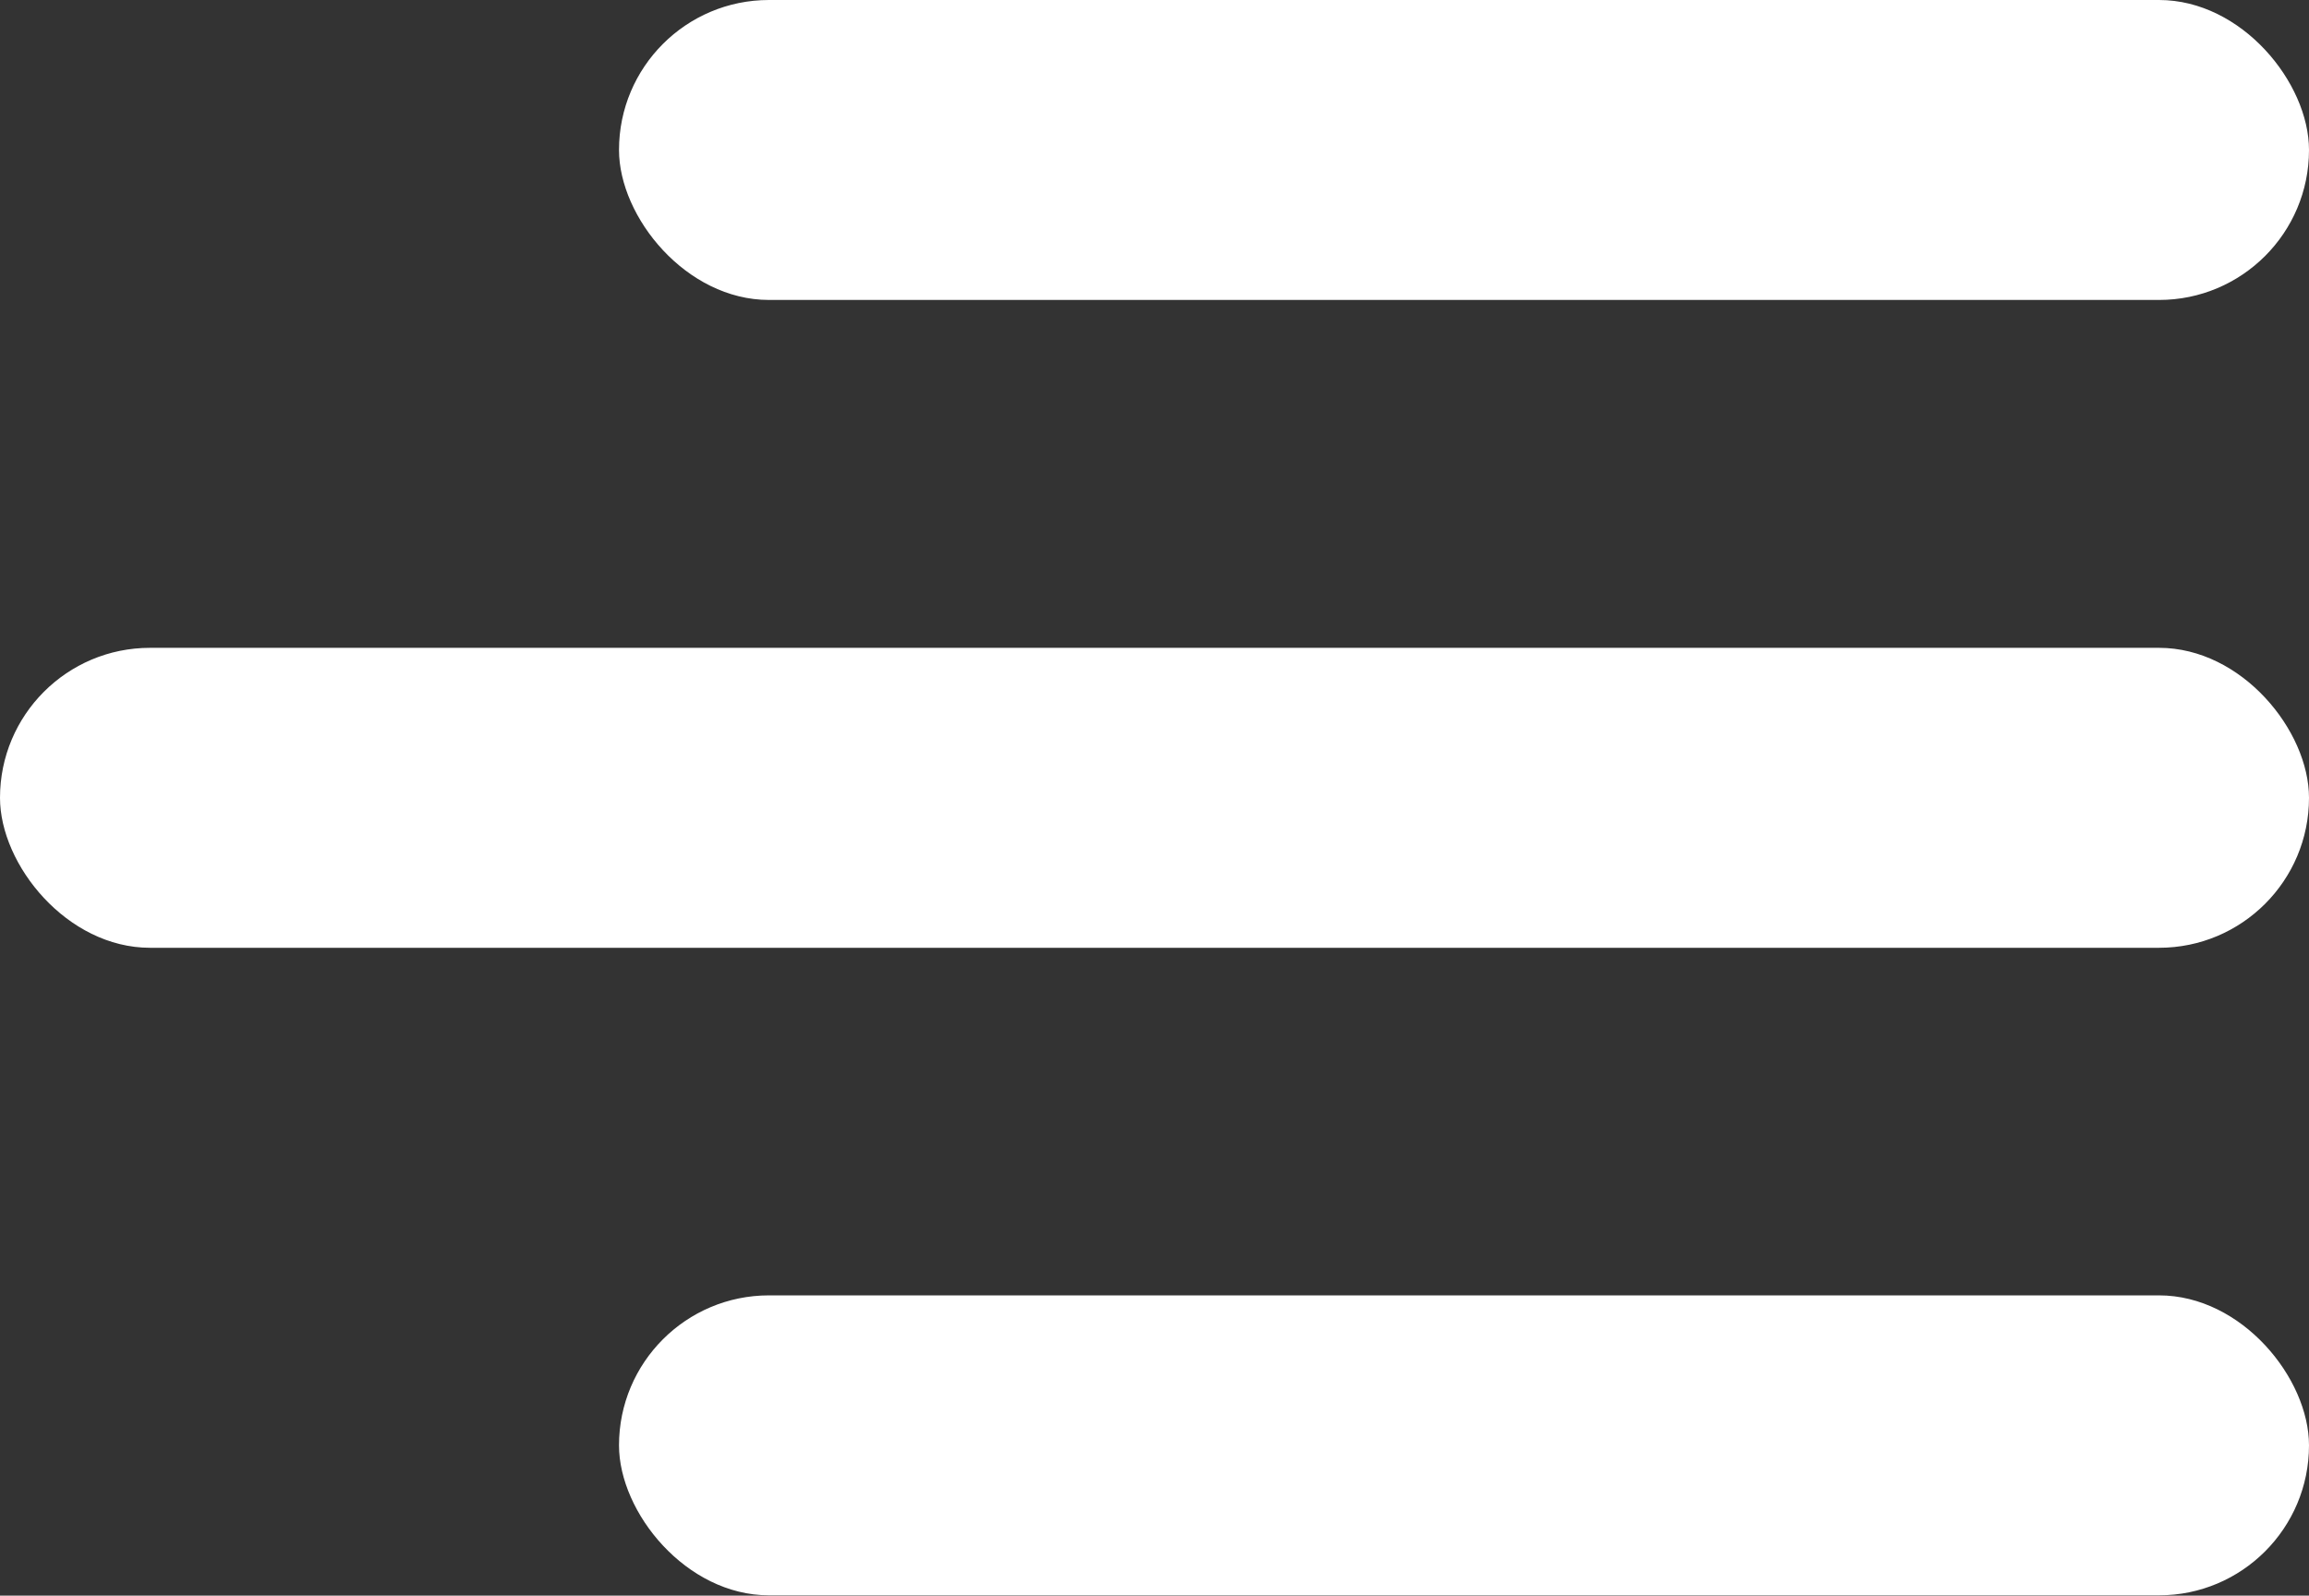 <svg xmlns="http://www.w3.org/2000/svg" viewBox="0 0 78.52 54.26"><rect x="0" y="0" width="78.52" height="54.26" fill="#333333" stroke="none"/><defs><style>.cls-1{fill:#fff;}</style></defs><g id="Capa_2" data-name="Capa 2"><g id="Capa_1-2" data-name="Capa 1"><rect class="cls-1" x="21.05" width="57.47" height="10.2" rx="5.1"/><rect class="cls-1" y="22.03" width="78.52" height="10.2" rx="5.1"/><rect class="cls-1" x="21.05" y="44.05" width="57.47" height="10.2" rx="5.1"/></g></g></svg>